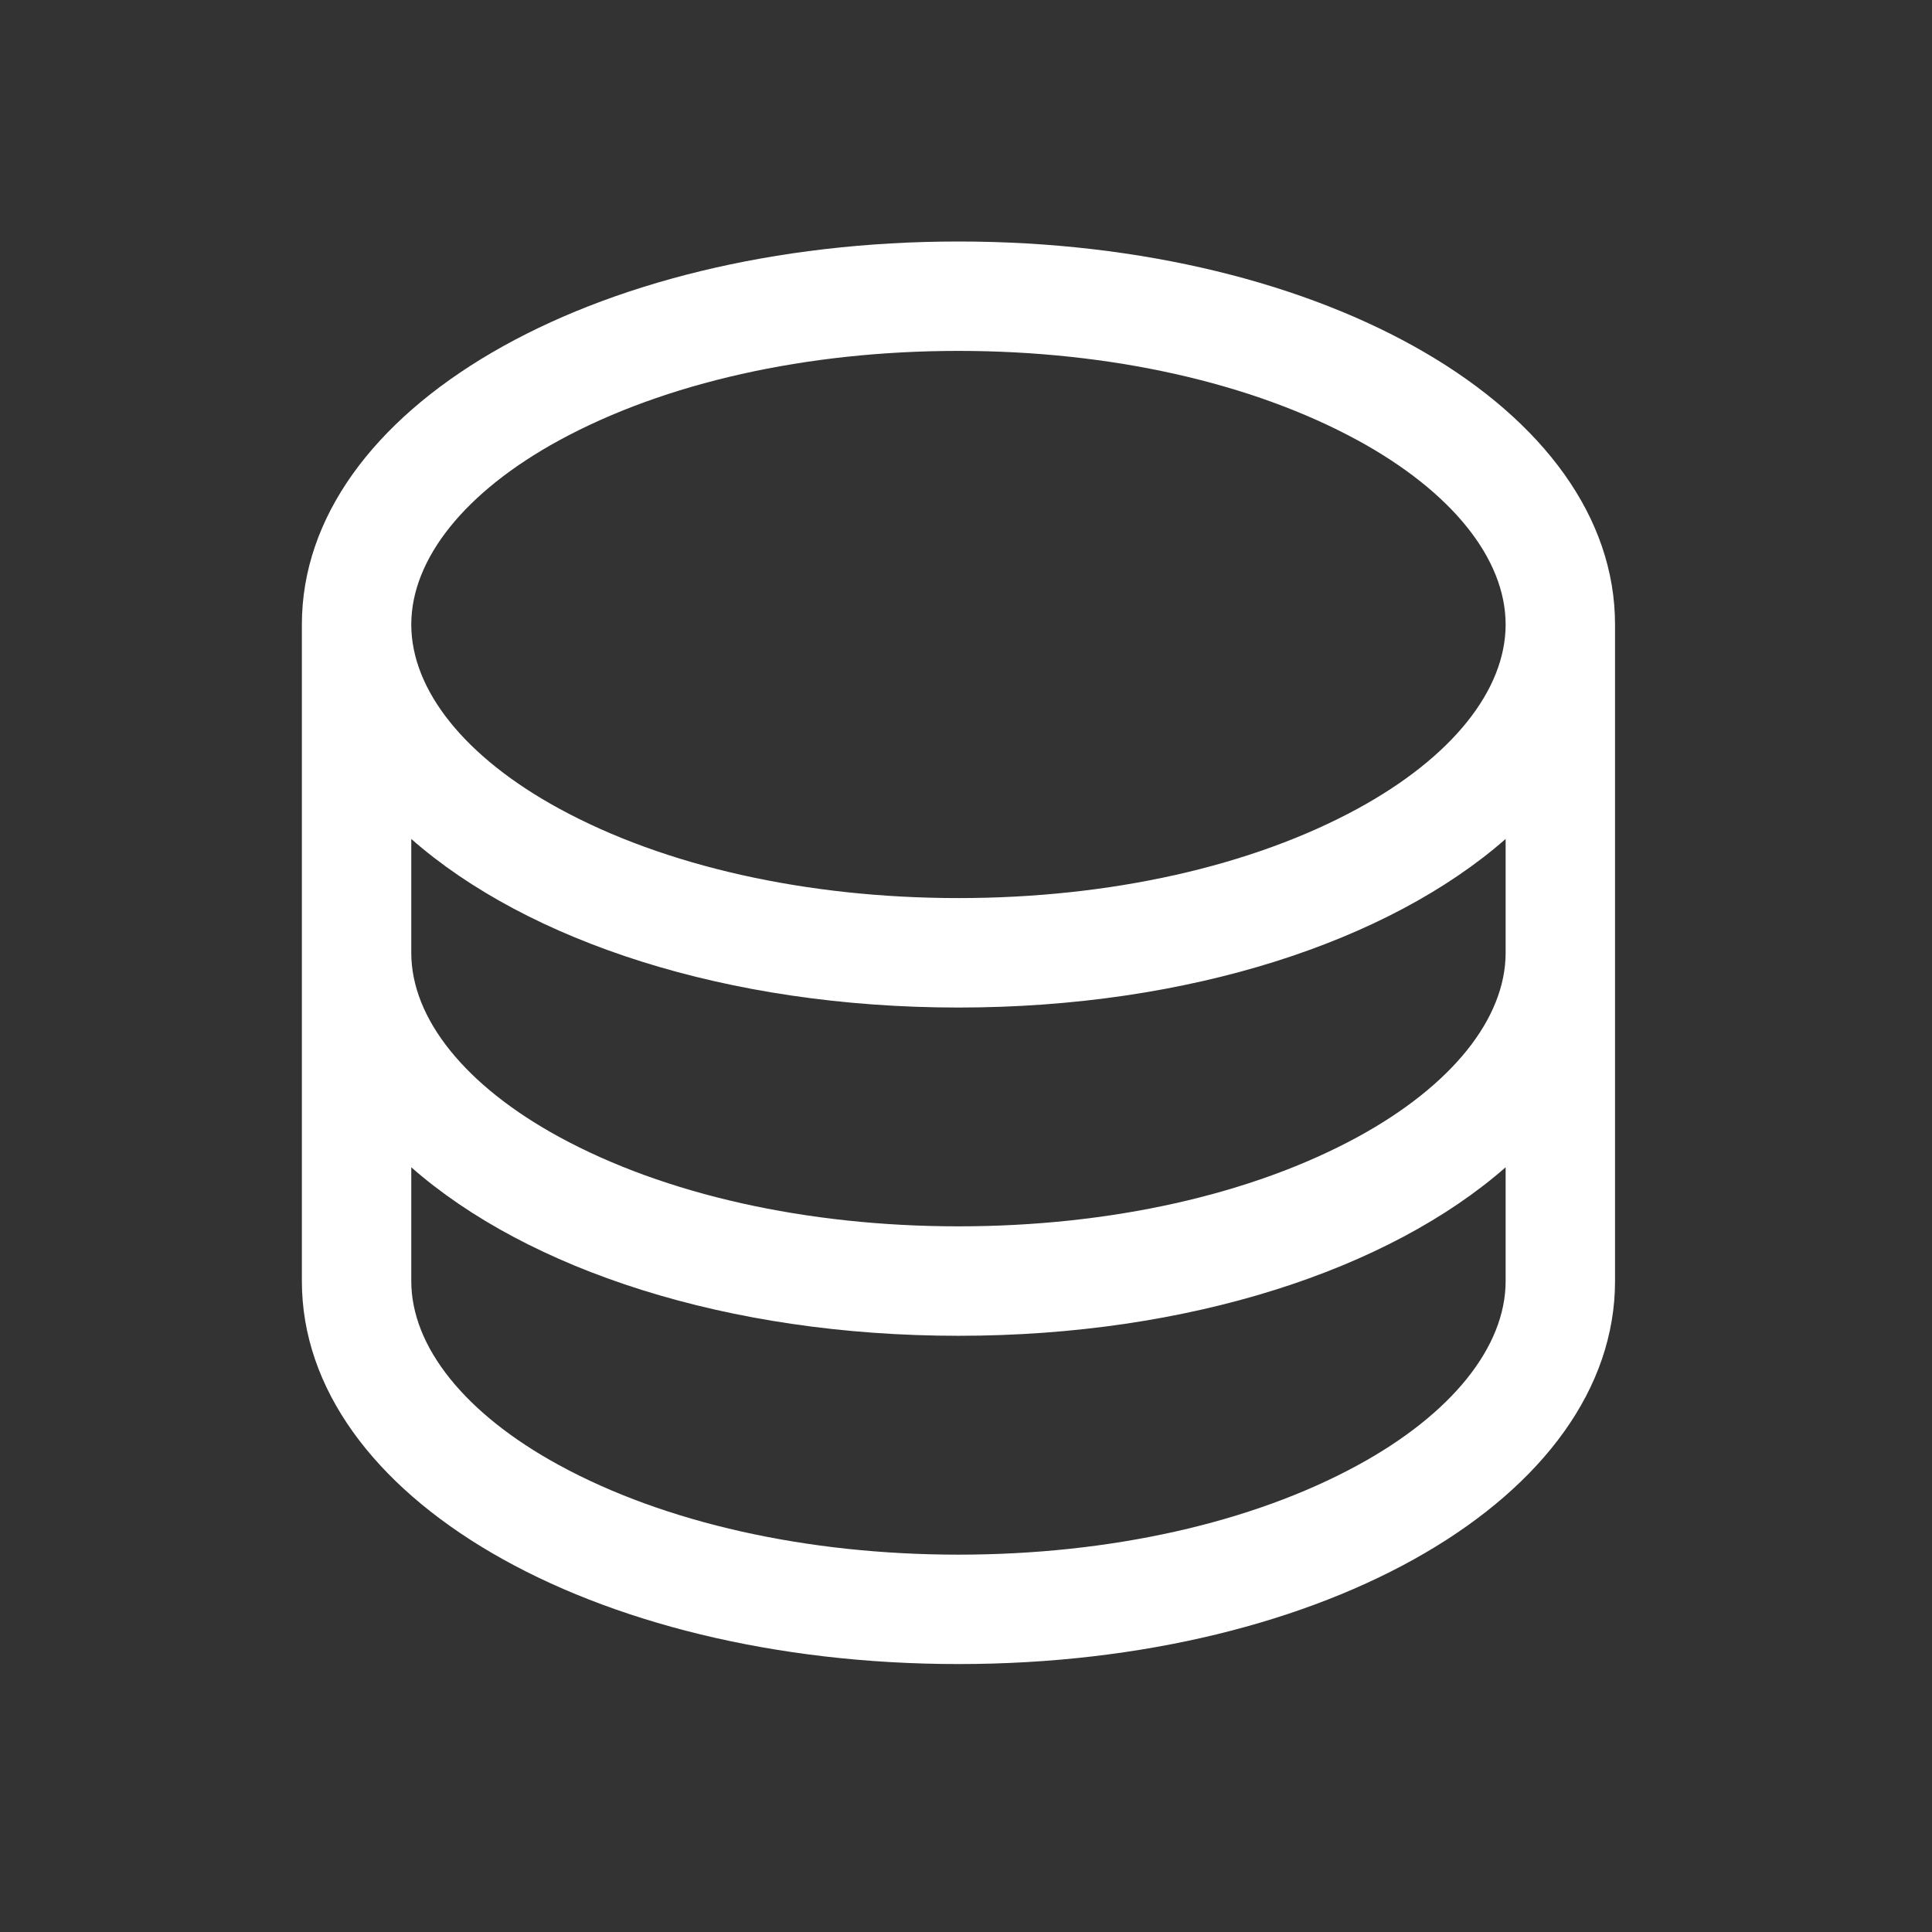 <svg width="32" height="32" viewBox="0 0 32 32" fill="none" xmlns="http://www.w3.org/2000/svg">
<rect x="0" y="0" width="32" height="32" fill="#333333" stroke="none"/>
<g clip-path="url(#clip0_2361_6158)">
<path d="M15.875 4C9.777 4 5 6.787 5 10.344V21.219C5 24.776 9.777 27.562 15.875 27.562C21.973 27.562 26.75 24.776 26.75 21.219V10.344C26.75 6.787 21.973 4 15.875 4ZM24.938 15.781C24.938 16.871 24.045 17.982 22.489 18.831C20.738 19.786 18.389 20.312 15.875 20.312C13.361 20.312 11.012 19.786 9.261 18.831C7.705 17.982 6.812 16.871 6.812 15.781V13.896C8.745 15.595 12.05 16.688 15.875 16.688C19.701 16.688 23.005 15.591 24.938 13.896V15.781ZM9.261 7.294C11.012 6.339 13.361 5.812 15.875 5.812C18.389 5.812 20.738 6.339 22.489 7.294C24.045 8.143 24.938 9.254 24.938 10.344C24.938 11.434 24.045 12.545 22.489 13.393C20.738 14.348 18.389 14.875 15.875 14.875C13.361 14.875 11.012 14.348 9.261 13.393C7.705 12.545 6.812 11.434 6.812 10.344C6.812 9.254 7.705 8.143 9.261 7.294ZM22.489 24.268C20.738 25.223 18.389 25.75 15.875 25.75C13.361 25.75 11.012 25.223 9.261 24.268C7.705 23.42 6.812 22.308 6.812 21.219V19.334C8.745 21.033 12.05 22.125 15.875 22.125C19.701 22.125 23.005 21.028 24.938 19.334V21.219C24.938 22.308 24.045 23.42 22.489 24.268Z" fill="white"/>
</g>
<defs>
<clipPath id="clip0_2361_6158">
<rect width="32" height="32" fill="white"/>
</clipPath>
</defs>
</svg>

